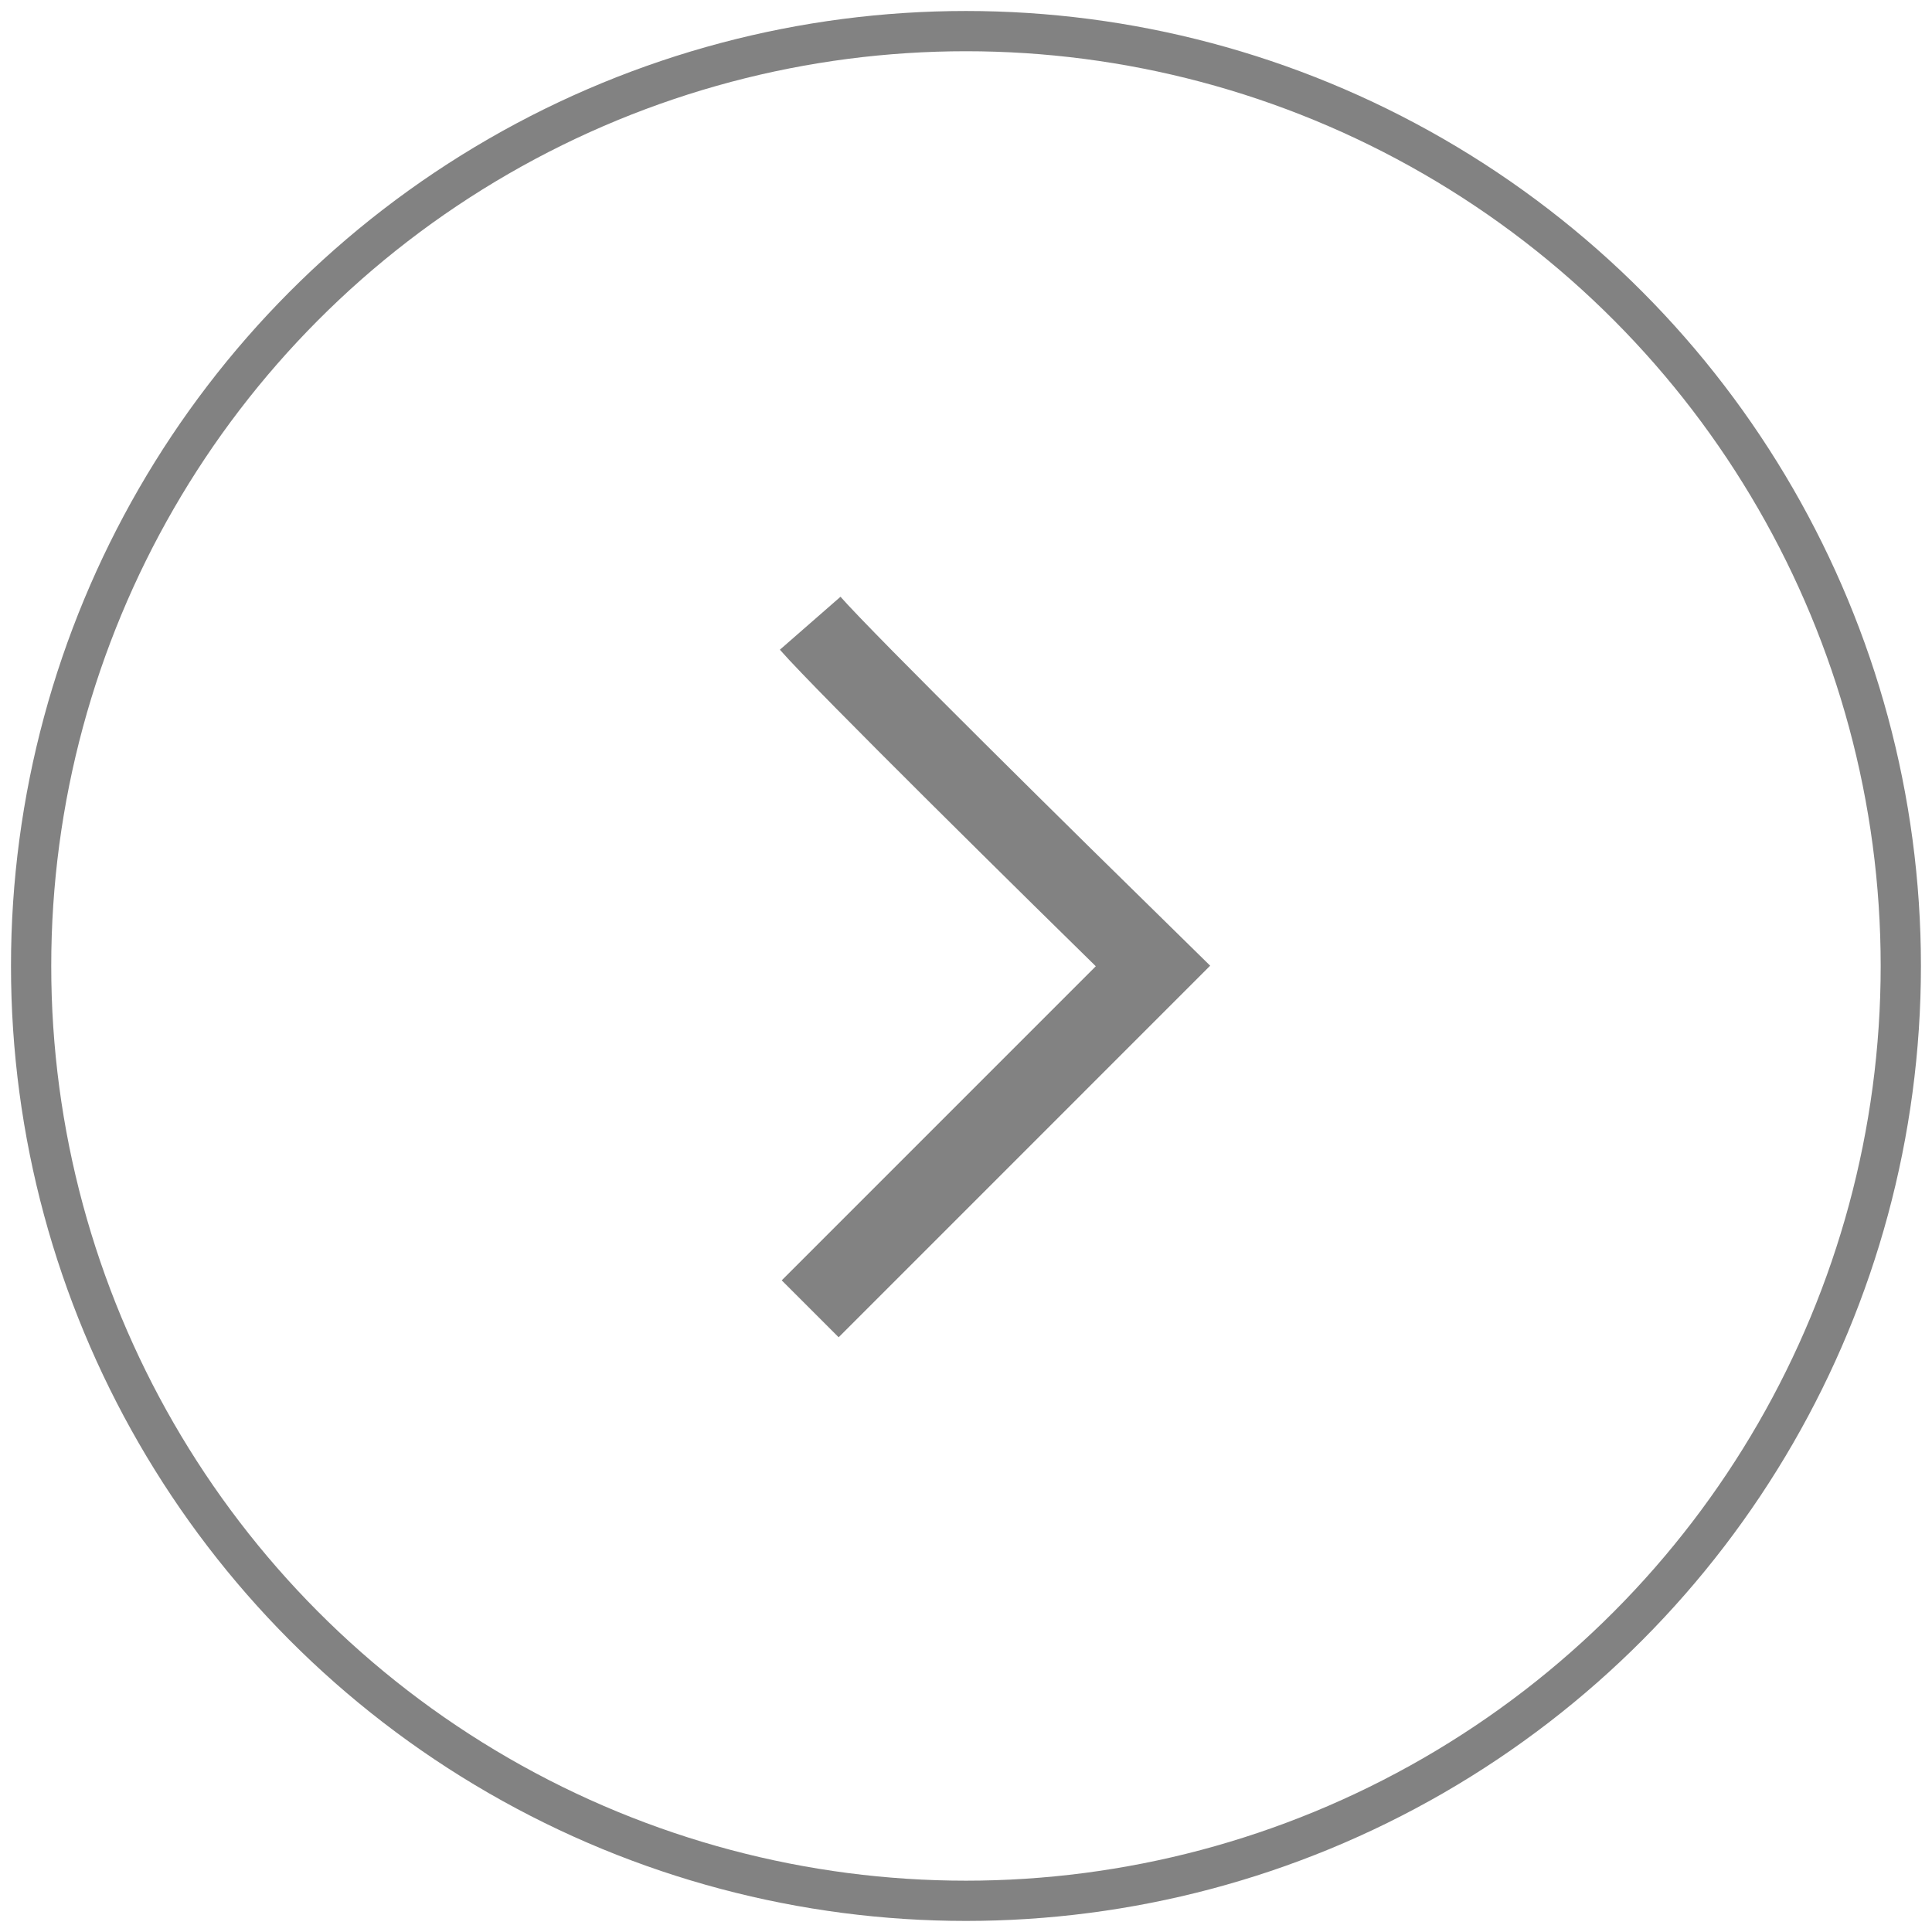 <svg width="48" height="48" viewBox="0 0 48 48" fill="none" xmlns="http://www.w3.org/2000/svg">
<g opacity="0.5">
<circle cx="23.999" cy="23.999" r="23.226" stroke="#060606"/>
<path d="M20.129 15.484C20.98 16.458 26.161 21.567 28.645 24L20.129 32.517" stroke="#060606" stroke-width="2"/>
</g>
</svg>
